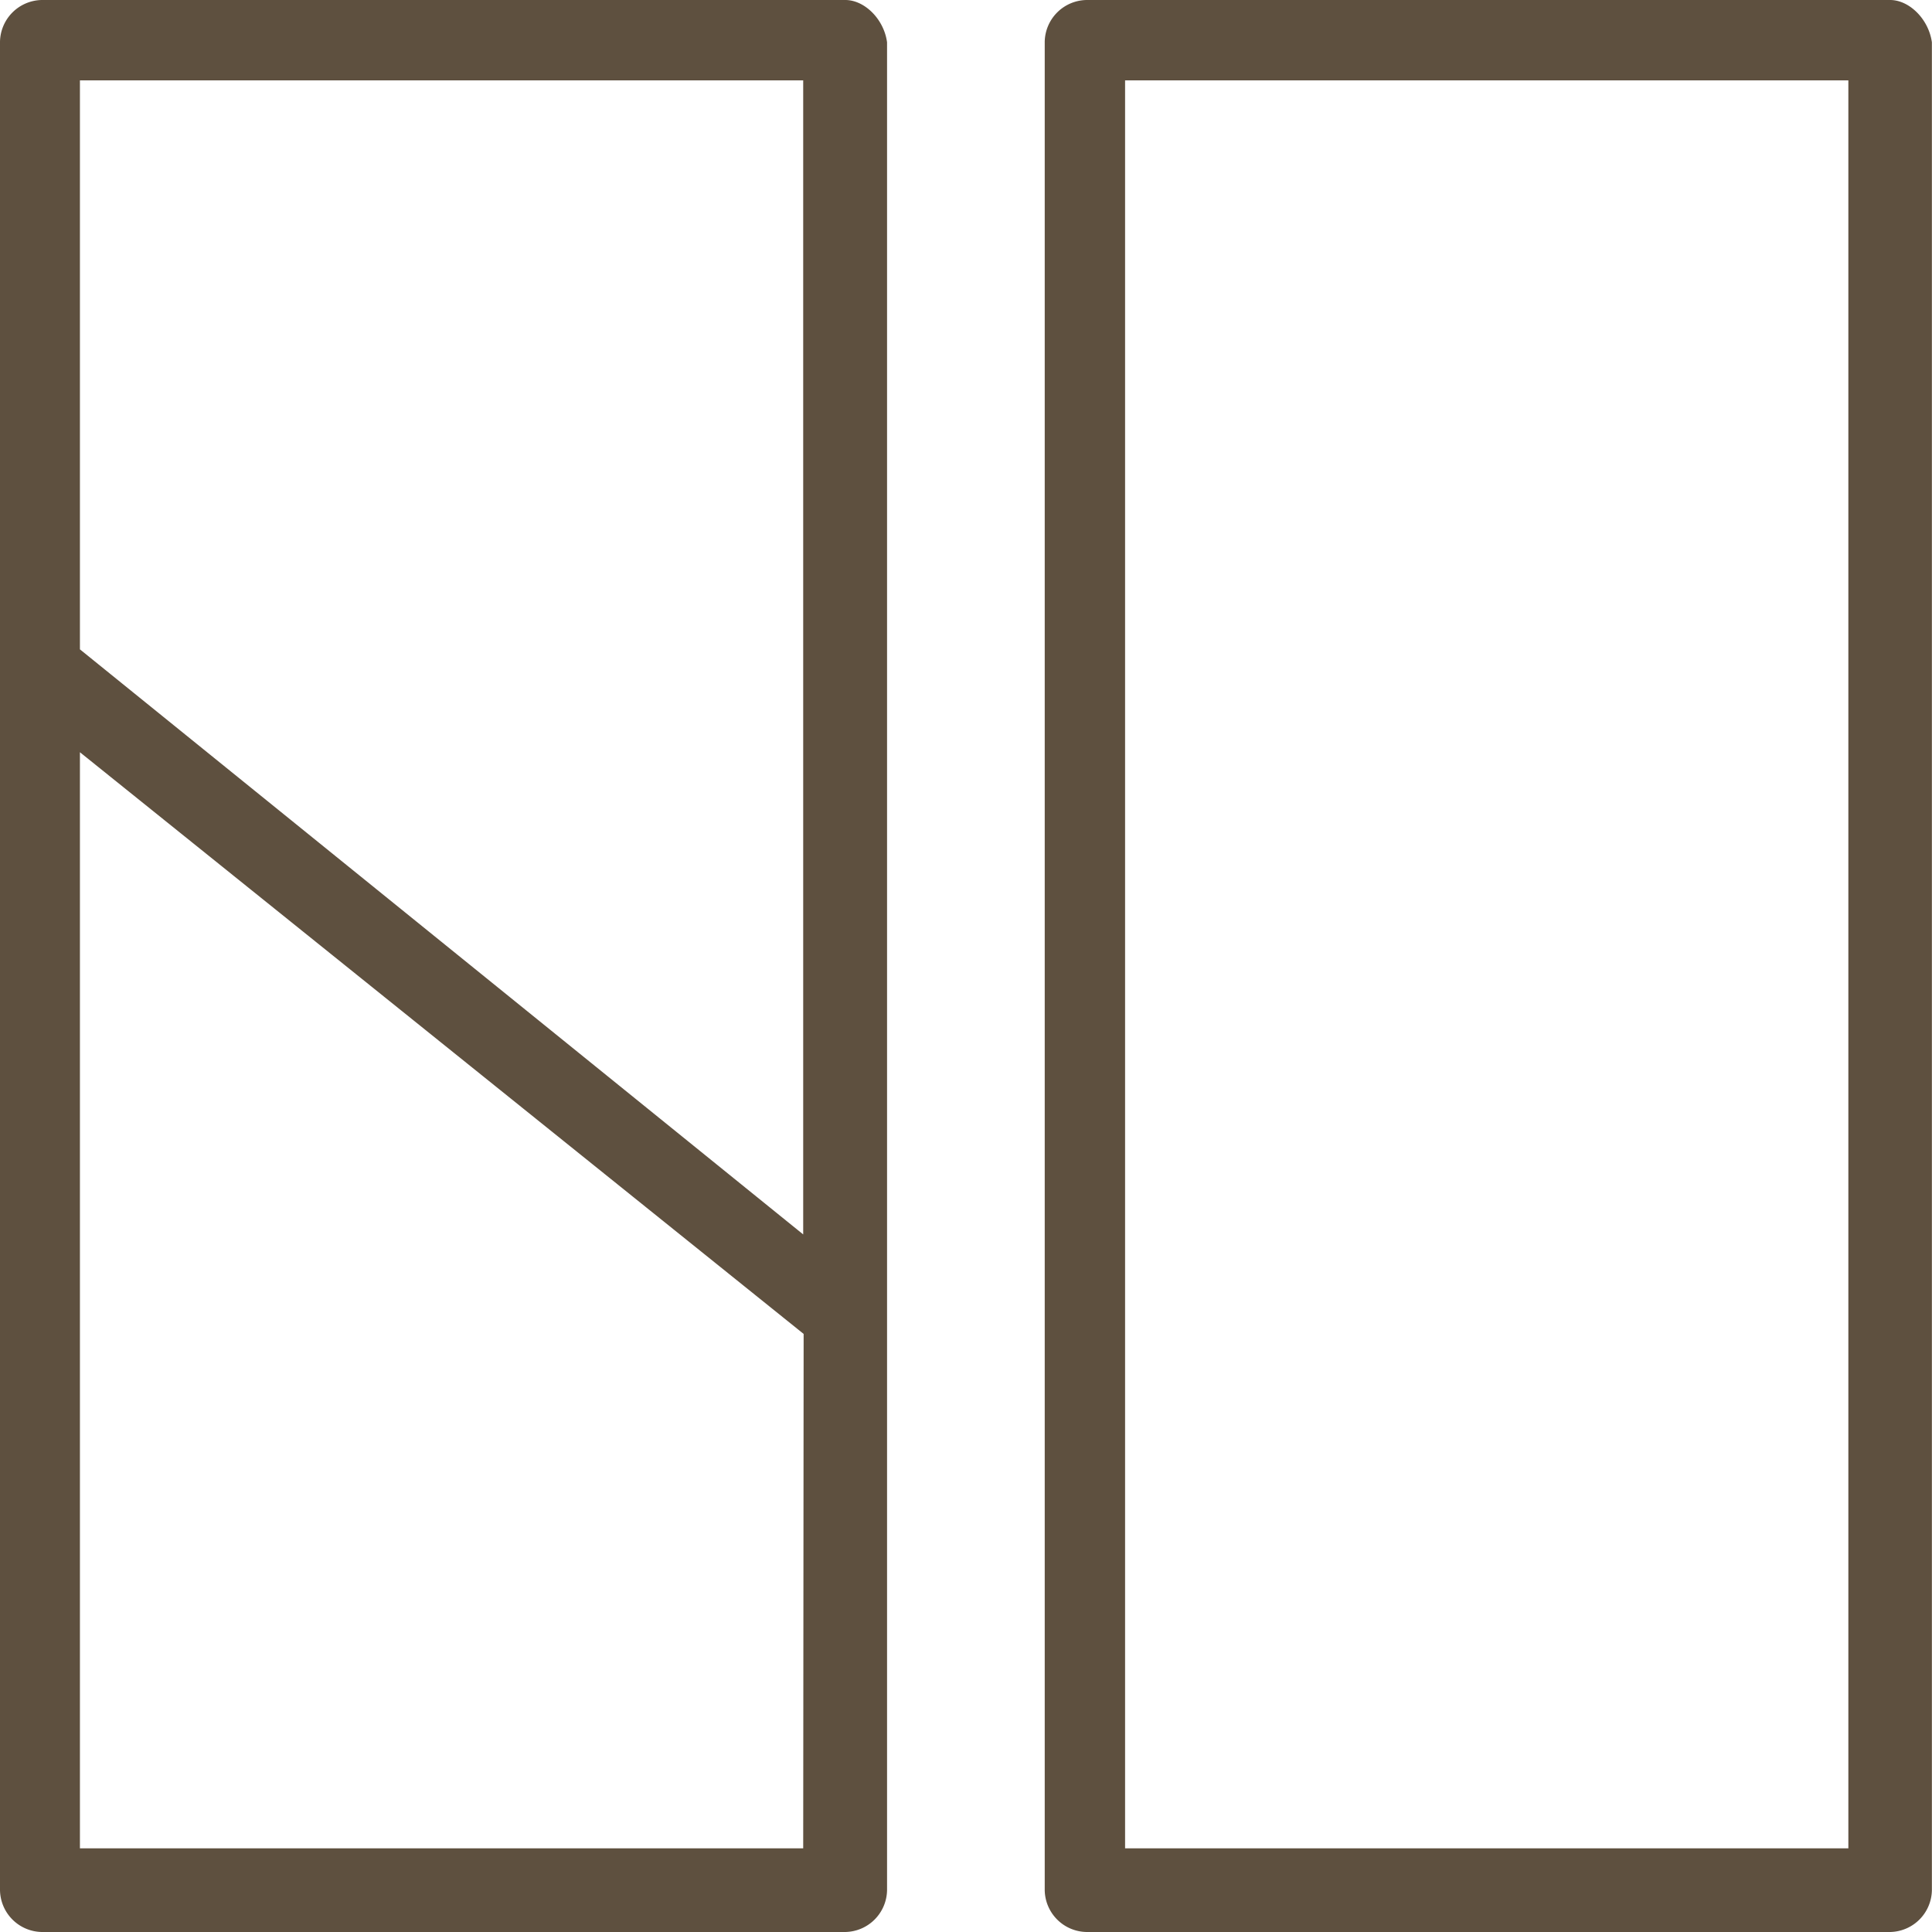 <svg xmlns="http://www.w3.org/2000/svg" viewBox="0 0 176.7 176.7"><title>iparos_svg_22</title><g id="afe491f0-8cf7-4fc4-a274-b6c9388ad7f9" data-name="1"><g id="7eecfe43-2c54-4739-9fbd-f3889bb973eb" data-name="E - 115, Editing, frame, image, layout"><path d="M234.56,60h-73.5a3.89,3.89,0,0,0-3.82,3.82V232.87a3.89,3.89,0,0,0,3.82,3.83h73.5a3.89,3.89,0,0,0,3.82-3.83v-169C238.09,61.76,236.32,60,234.56,60Zm-3.82,169.05H164.59V67.35h66.15Z" transform="translate(-61.69 -60)" style="fill:#5e503f"/><path d="M139,60H65.51a3.89,3.89,0,0,0-3.82,3.82V232.87a3.89,3.89,0,0,0,3.82,3.83H139a3.89,3.89,0,0,0,3.82-3.83v-169C142.54,61.76,140.77,60,139,60ZM69,67.35h66.15V172.9L69,119.39Zm66.15,161.7H69V128.8L135.19,182Z" transform="translate(-61.69 -60)" style="fill:#5e503f"/></g></g></svg>